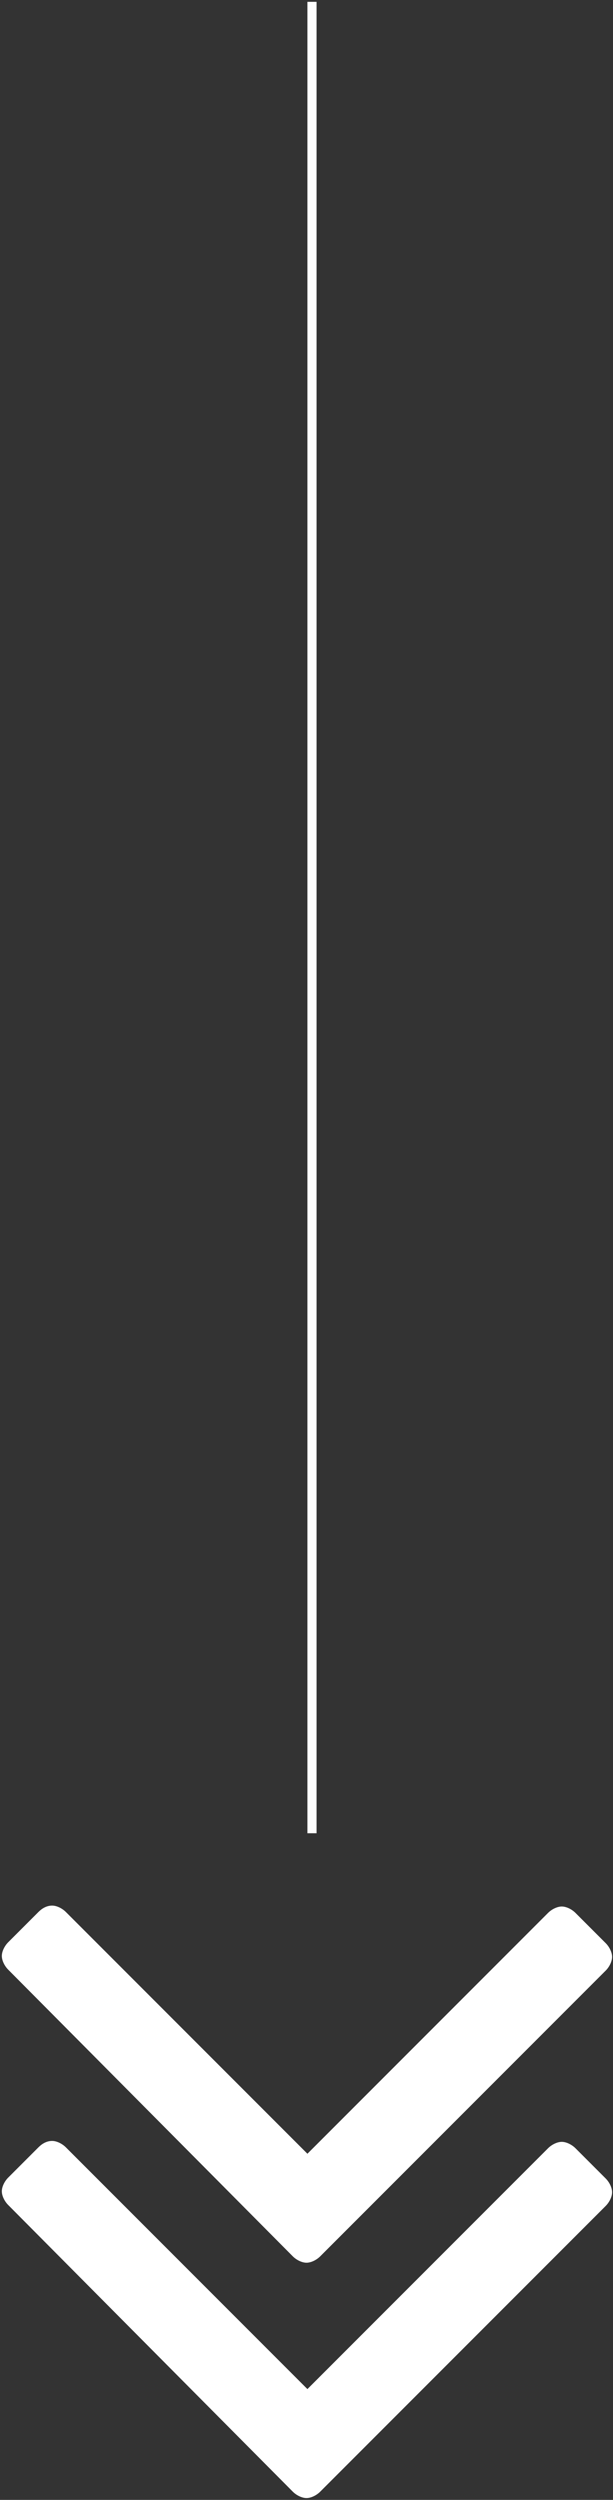 <svg xmlns="http://www.w3.org/2000/svg" width="67px" height="273px" viewBox="0 0 67 273" xml:space="preserve">
	<rect x="0" y="0" width="67" height="273" fill="#333333" stroke="none"/>
	<path fill="#FFFFFF" d="M32,246.4c0.4,0.4,1,0.7,1.5,0.7c0.5,0,1.1-0.3,1.5-0.7l31.2-31.2c0.4-0.4,0.7-1,0.7-1.5v0
		c0-0.5-0.3-1.1-0.7-1.5l-3.3-3.3c-0.4-0.4-1-0.7-1.5-0.7s-1.1,0.3-1.5,0.7l-26.3,26.3L7.2,208.8c-0.4-0.4-1-0.7-1.5-0.7
		c-0.6,0-1.1,0.3-1.5,0.7l-3.3,3.3c-0.4,0.4-0.7,1-0.7,1.5s0.3,1.1,0.7,1.5L32,246.4z"/>
	<path fill="#FFFFFF" d="M66.2,240.9c0.4-0.4,0.7-1,0.7-1.5v0c0-0.5-0.3-1.1-0.7-1.5l-3.3-3.3c-0.4-0.4-1-0.7-1.5-0.7
		s-1.1,0.3-1.5,0.7l-26.3,26.3L7.2,234.5c-0.4-0.4-1-0.7-1.5-0.7c-0.6,0-1.1,0.3-1.5,0.7l-3.3,3.3c-0.4,0.4-0.7,1-0.7,1.5
		c0,0.5,0.3,1.1,0.7,1.5L32,272.1c0.4,0.4,1,0.7,1.5,0.7c0.5,0,1.1-0.3,1.5-0.7L66.2,240.9z"/>
	<rect x="33.6" y="0.2" fill="#FFFFFF" width="1" height="200"/>
</svg>